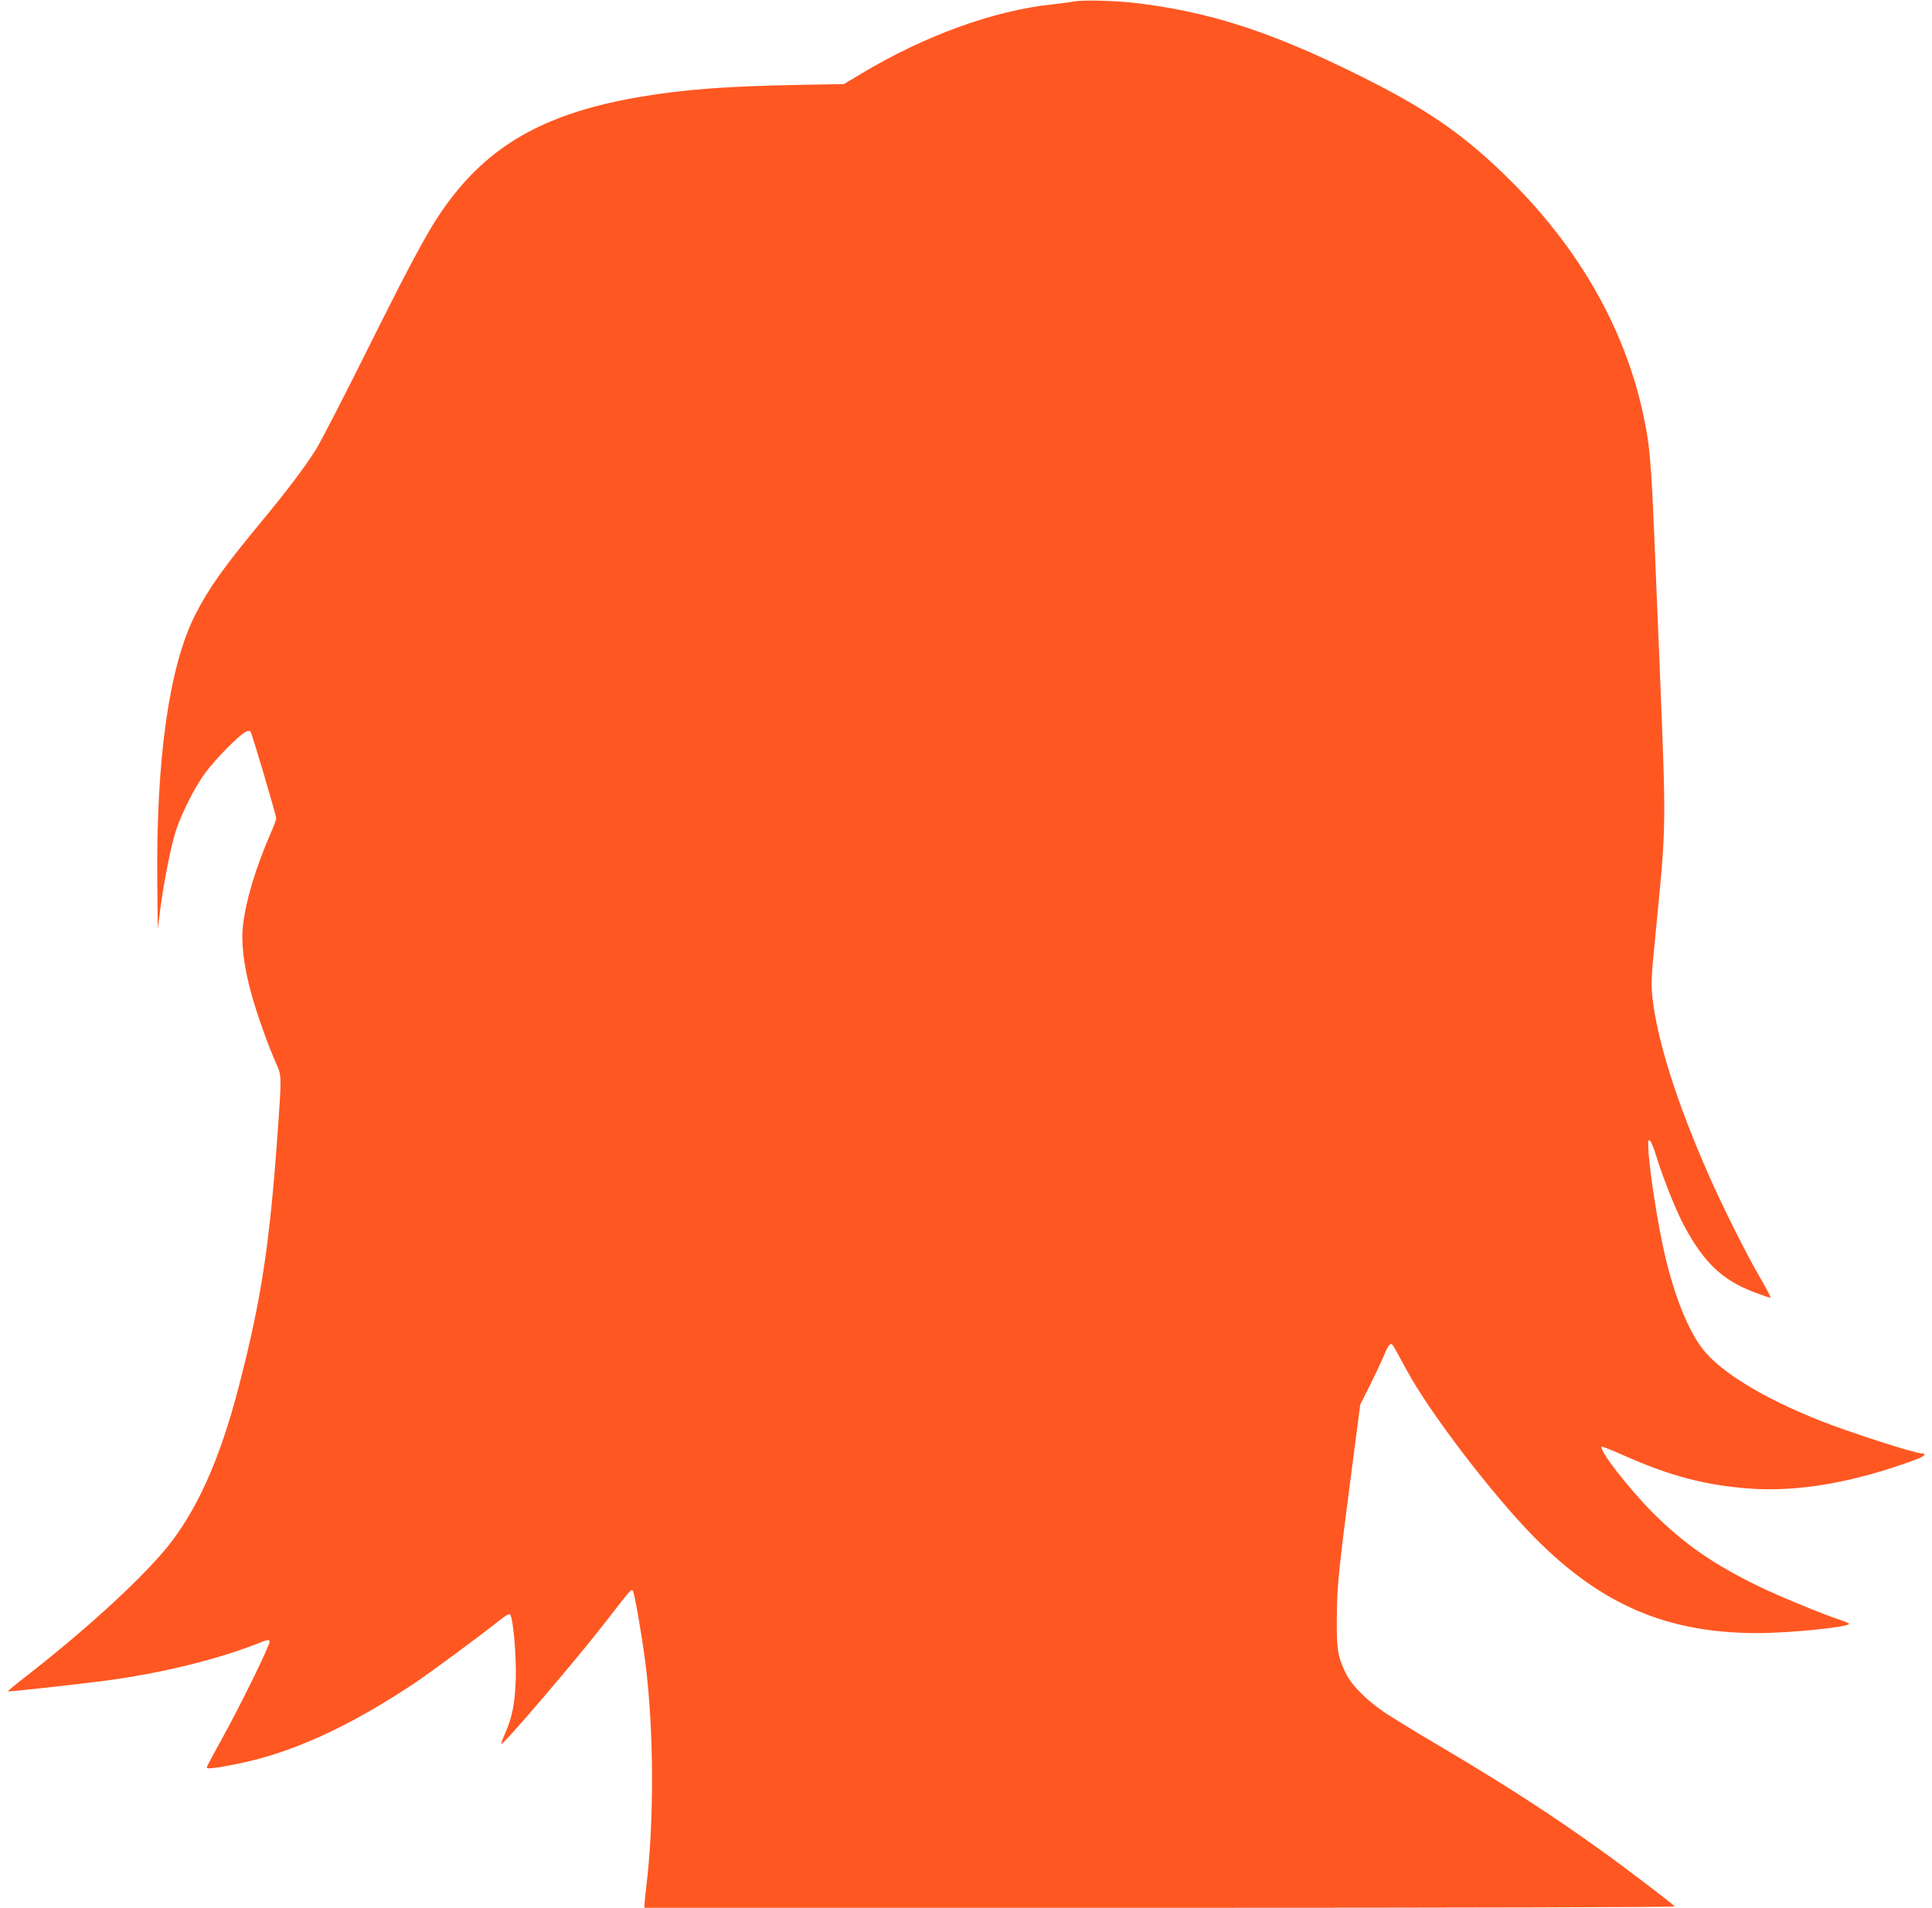 <?xml version="1.0" standalone="no"?>
<!DOCTYPE svg PUBLIC "-//W3C//DTD SVG 20010904//EN"
 "http://www.w3.org/TR/2001/REC-SVG-20010904/DTD/svg10.dtd">
<svg version="1.0" xmlns="http://www.w3.org/2000/svg"
 width="1280pt" height="1264pt" viewBox="0 0 1280 1264"
 preserveAspectRatio="xMidYMid meet">
<g transform="translate(0,1264) scale(0.1,-0.1)"
fill="#ff5722" stroke="none">
<path d="M7120 12631 c-25 -5 -92 -14 -150 -20 -389 -42 -841 -206 -1262 -458
l-117 -70 -328 -6 c-458 -9 -733 -30 -1018 -78 -606 -102 -979 -304 -1265
-684 -125 -166 -222 -343 -530 -960 -164 -330 -324 -640 -355 -690 -76 -121
-193 -276 -367 -486 -247 -298 -349 -442 -436 -615 -172 -342 -258 -952 -250
-1769 l3 -310 18 140 c25 185 70 411 102 510 40 122 126 291 196 386 66 89
218 244 263 268 16 9 30 11 35 5 10 -10 171 -556 171 -577 0 -8 -17 -54 -39
-103 -98 -226 -161 -436 -181 -603 -14 -114 5 -273 55 -454 35 -130 114 -351
166 -466 35 -77 35 -83 9 -448 -54 -754 -108 -1108 -255 -1678 -127 -495 -283
-842 -490 -1091 -184 -220 -550 -553 -958 -868 -48 -38 -86 -70 -84 -72 4 -4
454 46 647 71 376 50 751 143 1028 254 45 18 53 19 58 6 7 -17 -198 -435 -325
-662 -50 -90 -91 -167 -91 -173 0 -12 57 -5 190 21 366 72 739 241 1180 533
112 75 437 315 578 427 31 25 56 39 61 33 21 -21 43 -278 38 -429 -5 -162 -24
-256 -73 -366 -15 -33 -25 -61 -23 -64 11 -10 503 566 688 805 167 216 173
222 183 212 11 -11 58 -283 83 -472 58 -450 60 -1067 5 -1505 -5 -44 -10 -90
-10 -102 l0 -23 3416 0 c2030 0 3413 4 3410 9 -3 5 -88 72 -188 148 -440 336
-831 597 -1384 923 -143 84 -299 180 -349 213 -123 83 -224 185 -262 267 -51
108 -58 156 -56 365 1 209 11 306 99 980 l56 429 63 126 c34 69 75 154 90 190
32 78 47 97 62 78 6 -7 48 -83 94 -168 147 -274 566 -823 845 -1106 441 -446
878 -634 1477 -634 213 0 607 40 607 61 0 4 -24 15 -52 24 -114 37 -391 151
-534 219 -308 149 -506 285 -715 495 -161 162 -358 416 -337 436 3 3 70 -24
149 -59 301 -134 535 -196 825 -218 327 -25 702 41 1110 193 51 19 71 39 40
39 -48 0 -468 135 -676 217 -373 148 -654 318 -775 470 -95 119 -186 340 -250
608 -52 214 -115 626 -115 750 0 34 2 37 14 25 7 -8 26 -55 41 -105 40 -133
130 -358 182 -455 130 -243 252 -360 461 -440 57 -22 108 -39 112 -38 4 2 -26
59 -66 128 -82 138 -250 472 -339 675 -214 484 -345 897 -377 1185 -10 97 -9
133 26 480 66 673 65 645 21 1735 -14 325 -29 705 -35 845 -16 390 -28 559
-50 685 -104 608 -409 1175 -895 1661 -307 307 -558 482 -1030 714 -574 284
-985 415 -1470 471 -131 15 -338 20 -395 10z"/>
</g>
</svg>
